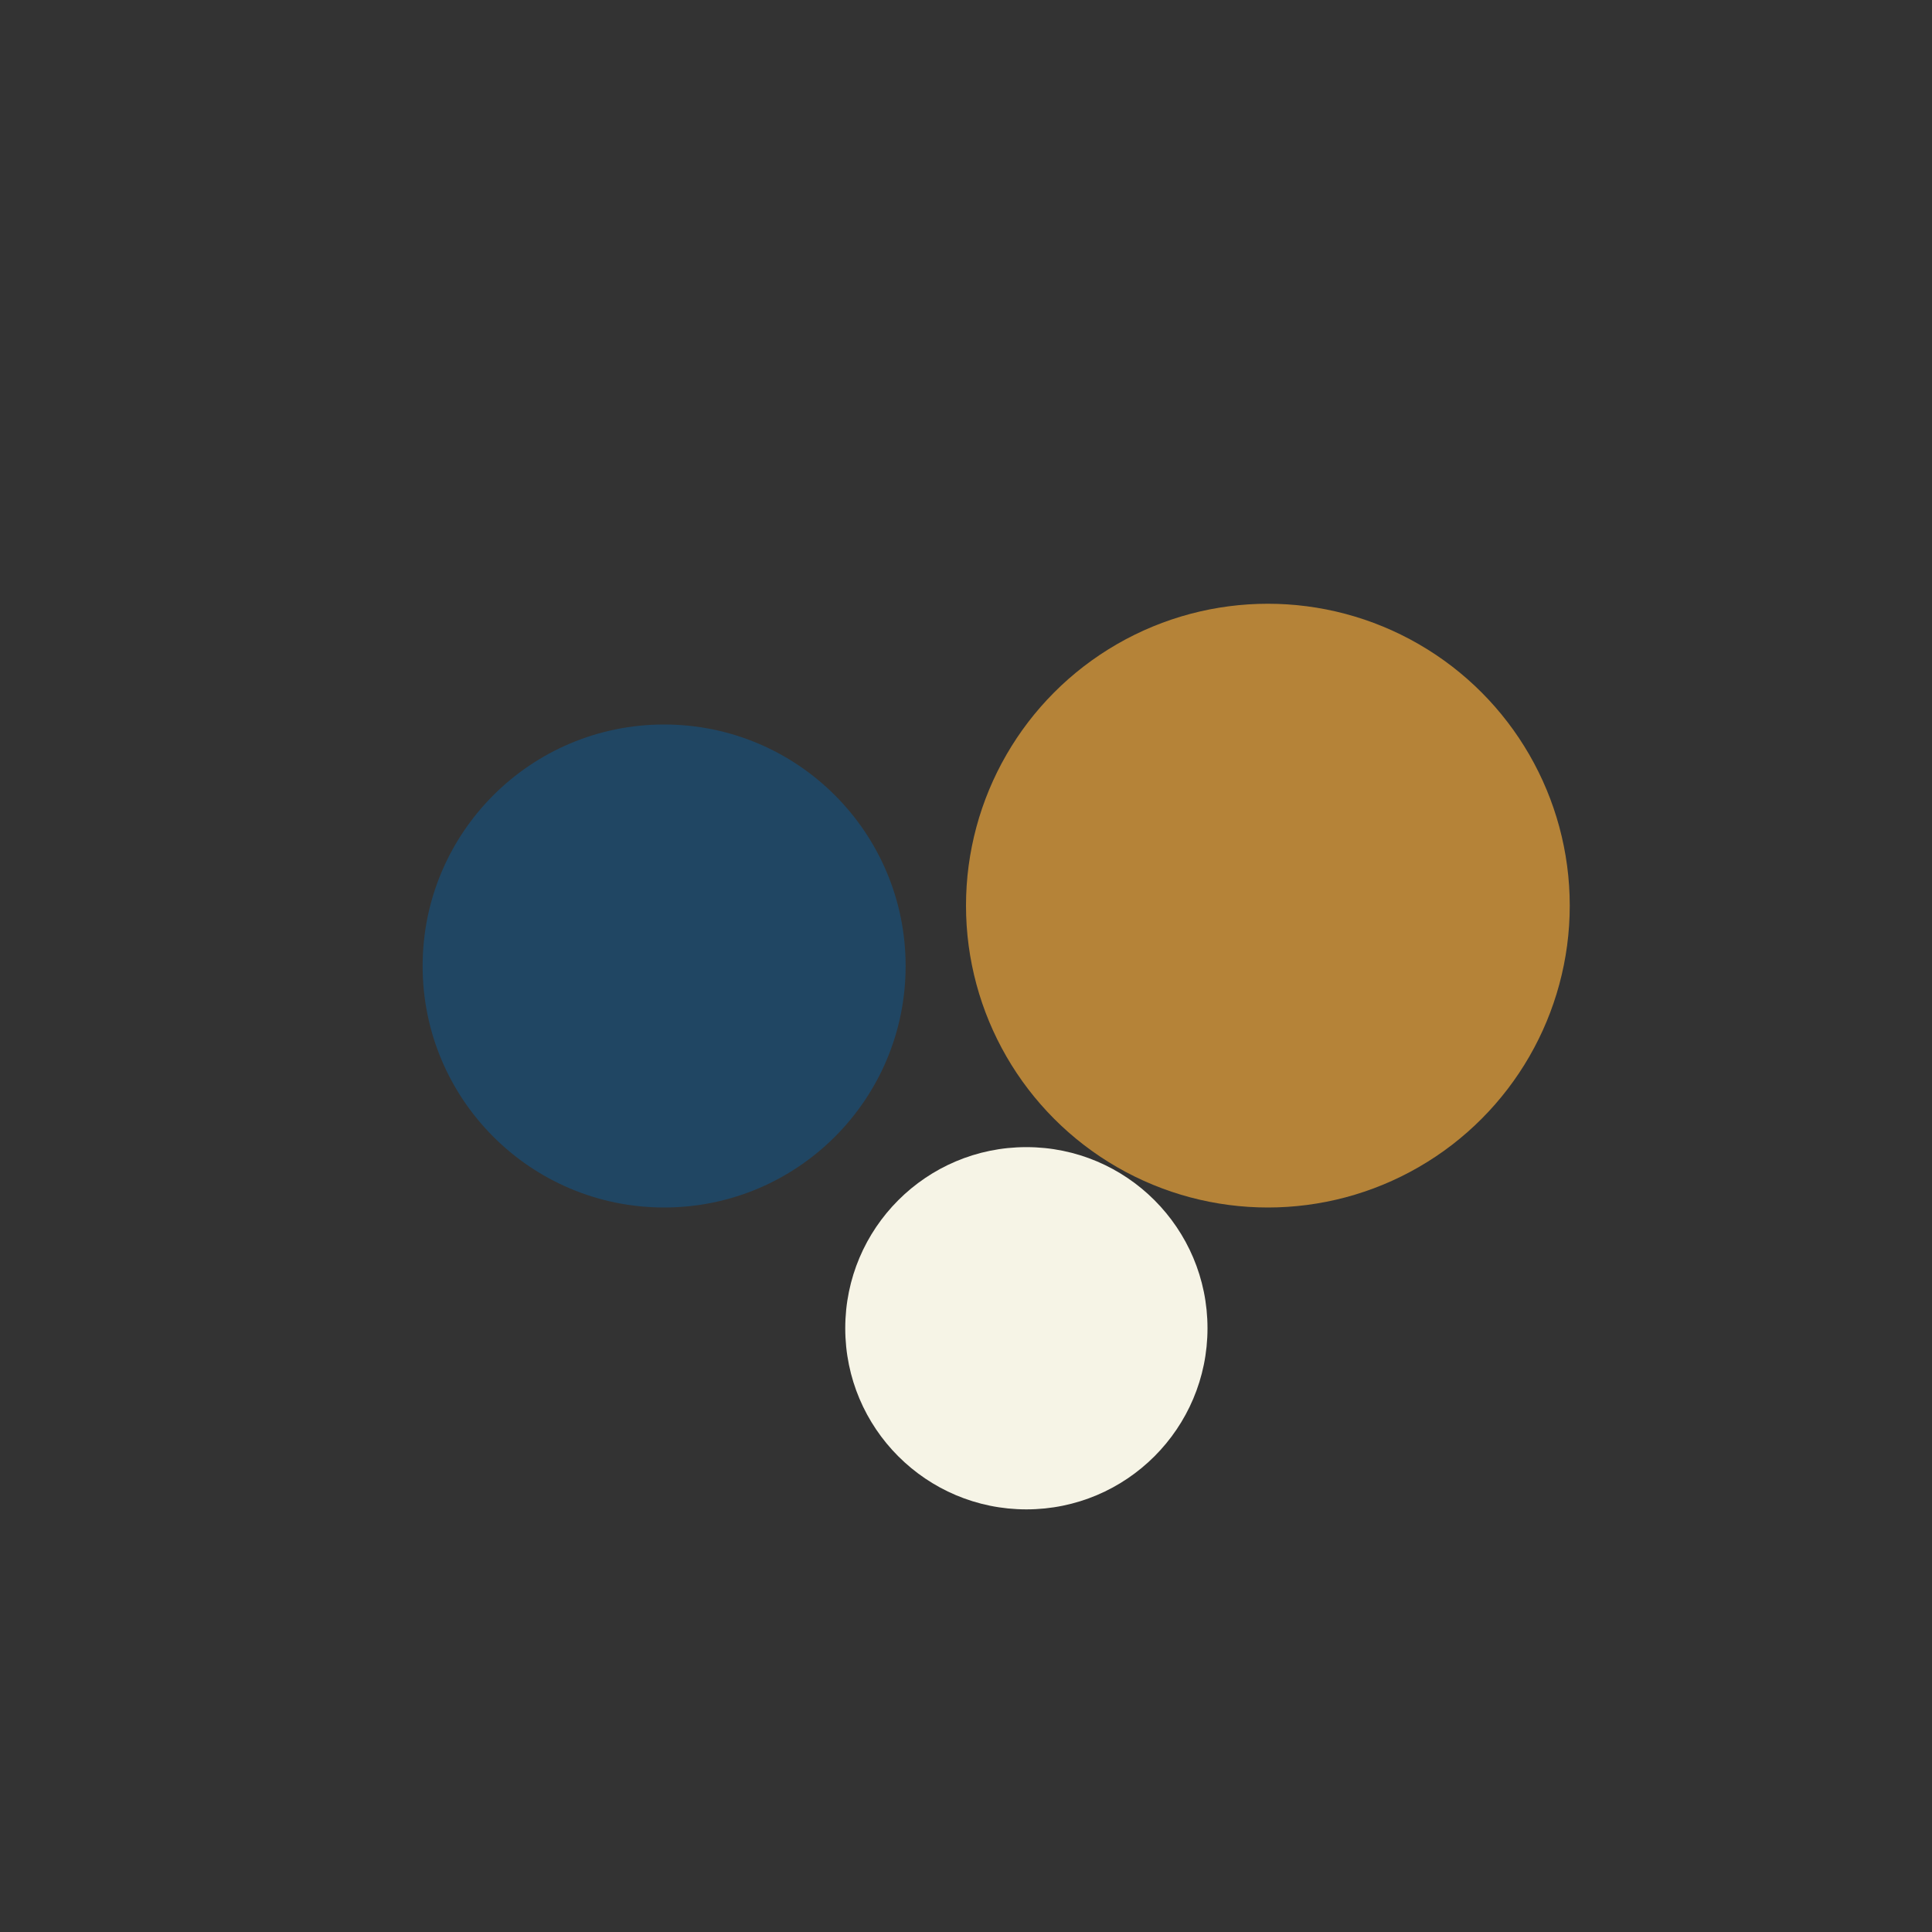 <?xml version="1.0" encoding="UTF-8"?>
<svg xmlns="http://www.w3.org/2000/svg" width="32" height="32" viewBox="0 0 32 32"><rect x="0" y="0" width="32" height="32" fill="#333333" stroke="none"/><circle cx="11" cy="16" r="4" fill="#204663"/><circle cx="21" cy="15" r="5" fill="#B58338"/><circle cx="17" cy="22" r="3" fill="#F6F4E6"/></svg>